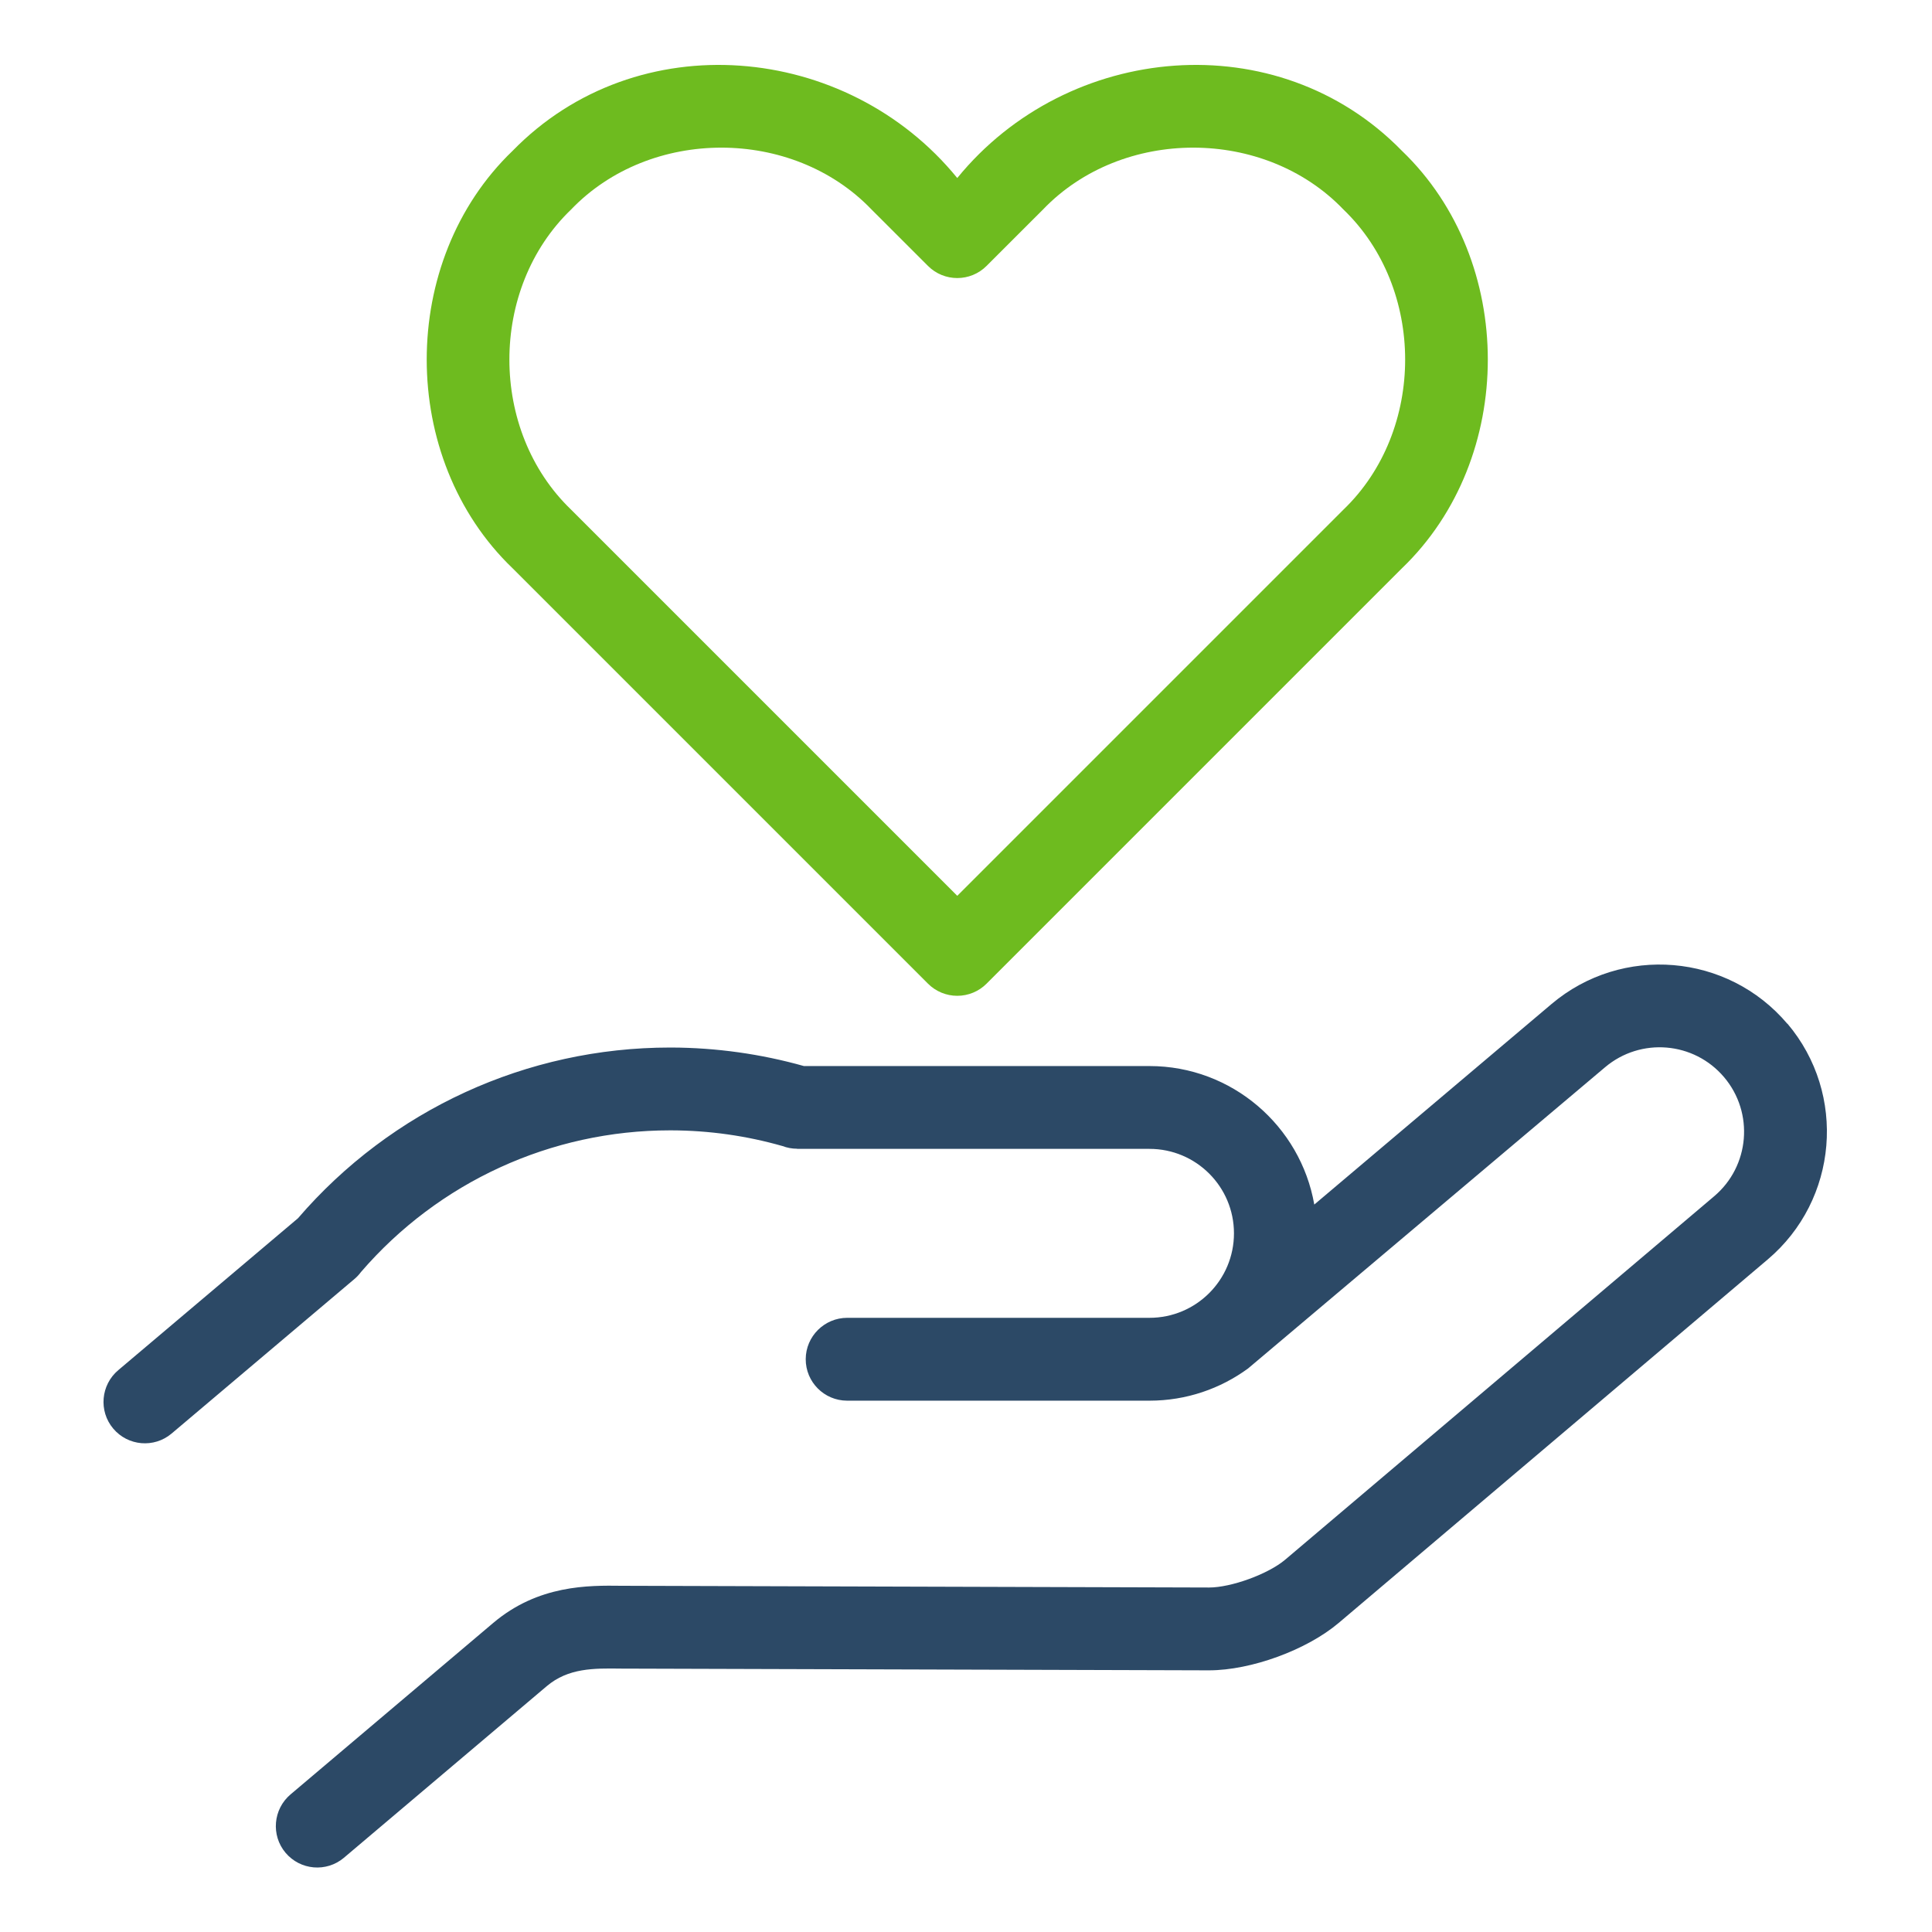 <?xml version="1.0" encoding="UTF-8"?><svg id="Layer_1" xmlns="http://www.w3.org/2000/svg" viewBox="0 0 536.33 536.33"><defs><style>.cls-1{fill:#6ebb1f;}.cls-2{fill:#2c4966;}</style></defs><path class="cls-1" d="M389.18,41.87c-34.54-35.42-92.73-30.13-123.44,7.55-30.71-37.68-88.9-42.97-123.44-7.55-31.79,30.51-31.79,85.39,0,115.89,0,0,115.31,115.31,115.31,115.31,2.16,2.16,5.08,3.37,8.13,3.37h0c3.05,0,5.98-1.21,8.13-3.37,0,0,115.31-115.31,115.31-115.31,31.79-30.5,31.79-85.38,0-115.89Zm-16.26,99.63l-107.18,107.18h0s0,0,0,0l-107.18-107.18c-22.87-21.94-22.87-61.42,0-83.36,21.94-22.87,61.42-22.87,83.36,0,0,0,15.69,15.68,15.69,15.68,4.49,4.49,11.77,4.49,16.26,0,0,0,15.69-15.68,15.69-15.68,21.94-22.87,61.42-22.87,83.36,0,22.87,21.94,22.87,61.42,0,83.36Z"/><path class="cls-2" d="M496.18,284.21c-16.54-19.56-45.9-22.03-65.47-5.49l-65.86,55.67c-3.81-21.81-22.87-38.45-45.75-38.45h-95.93c-11.89-3.35-24.32-5.1-36.78-5.14-.13,0-.26,0-.39,0-39.76,0-77.34,17.25-103.29,47.4l-49.89,42.17c-4.84,4.09-5.48,11.35-1.4,16.2,4.09,4.86,11.34,5.49,16.2,1.4l50.78-42.92c.67-.57,1.27-1.2,1.78-1.9,21.57-25.04,52.8-39.36,85.82-39.36,.11,0,.22,0,.32,0,10.51,.03,20.9,1.5,30.91,4.36,1.27,.48,2.64,.74,4.04,.74v.04h97.83c12.95,0,23.45,10.5,23.45,23.45s-10.5,23.45-23.45,23.45h-83.9c-6.33,0-11.51,5.13-11.53,11.47-.02,6.35,5.12,11.51,11.47,11.53h83.97c10.23,0,19.7-3.33,27.38-8.96l99.08-83.6c9.89-8.36,24.69-7.12,33.05,2.77,8.36,9.89,7.12,24.69-2.77,33.05l-119.1,100.9c-4.7,3.97-14.95,7.71-21.12,7.71h-.04s-162.22-.47-163.02-.48c-9.21-.12-23.12-.28-35.65,10.31l-56.26,47.6c-4.84,4.09-5.48,11.35-1.4,16.2,4.09,4.86,11.34,5.49,16.2,1.4l56.31-47.64c5.98-5.06,13.05-4.98,20.52-4.88,.88,.01,163.24,.48,163.24,.48h.1c11.65,0,27.1-5.64,35.98-13.15l119.1-100.9c19.56-16.54,22.03-45.9,5.49-65.47Z"/></svg>